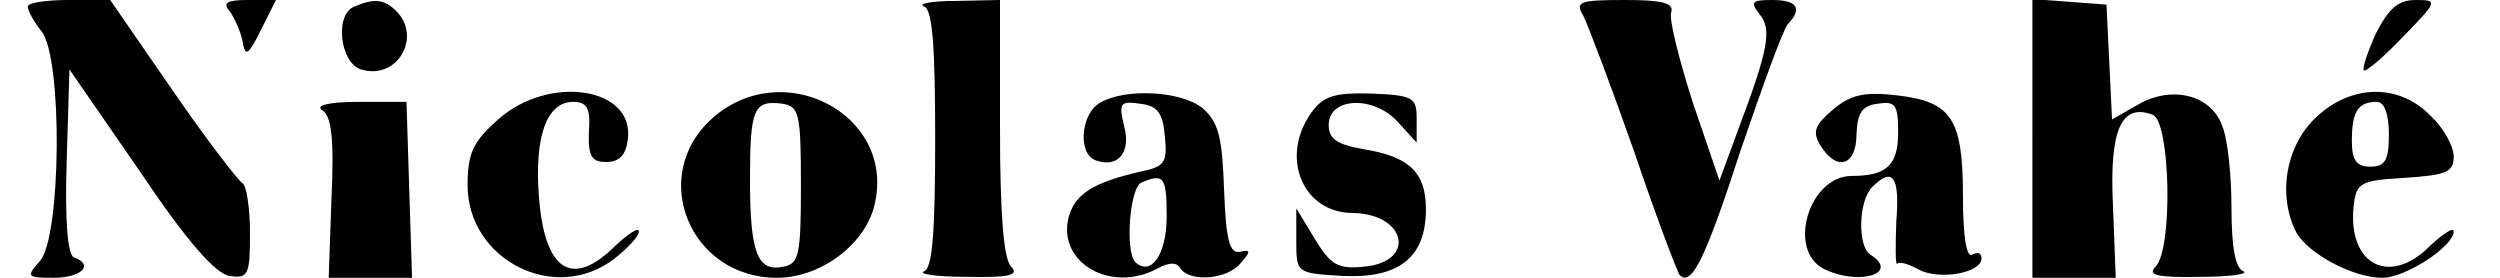 <?xml version="1.0" standalone="no"?>
<!DOCTYPE svg PUBLIC "-//W3C//DTD SVG 20010904//EN"
 "http://www.w3.org/TR/2001/REC-SVG-20010904/DTD/svg10.dtd">
<svg version="1.0" xmlns="http://www.w3.org/2000/svg"
 width="270pt" height="30pt" viewBox="0 0 270 30"
 preserveAspectRatio="xMidYMid meet">

<g transform="translate(0,30) scale(0.1,-0.1)"
fill="#000000" stroke="none">
<path d="M30 293 c0 -5 7 -17 15 -27 23 -30 21 -223 -2 -248 -15 -17 -14 -18
15 -18 30 0 44 14 22 22 -7 2 -10 40 -8 103 l3 100 76 -110 c51 -76 82 -111
97 -113 20 -3 22 1 22 46 0 28 -4 52 -8 54 -4 2 -39 47 -76 101 l-67 97 -45 0
c-24 0 -44 -3 -44 -7z"/>
<path d="M248 288 c5 -7 12 -22 14 -33 3 -17 6 -15 20 13 l16 32 -30 0 c-23 0
-28 -3 -20 -12z"/>
<path d="M383 293 c-22 -8 -16 -61 7 -68 39 -12 66 35 38 63 -13 13 -24 14
-45 5z"/>
<path d="M998 293 c9 -3 12 -42 12 -143 0 -101 -3 -140 -12 -143 -7 -3 14 -6
46 -6 47 -1 57 2 48 11 -8 8 -12 56 -12 150 l0 138 -47 -1 c-27 0 -42 -3 -35
-6z"/>
<path d="M1710 283 c5 -10 30 -76 55 -147 24 -71 47 -131 49 -133 13 -13 28
18 66 135 24 70 46 131 51 136 16 17 10 26 -17 26 -22 0 -24 -2 -14 -15 14
-16 10 -38 -22 -123 l-21 -57 -29 85 c-15 47 -26 91 -23 97 3 10 -11 13 -50
13 -50 0 -54 -2 -45 -17z"/>
<path d="M2195 150 l0 -150 45 0 45 0 -3 78 c-4 82 9 111 43 98 19 -7 22 -145
3 -164 -9 -9 1 -12 48 -11 32 0 53 3 47 6 -9 3 -13 27 -13 68 0 35 -4 75 -10
89 -12 34 -55 44 -91 23 l-28 -16 -3 62 -3 62 -40 3 -40 3 0 -151z"/>
<path d="M2566 264 c-9 -20 -15 -38 -13 -40 2 -2 21 14 42 36 38 39 38 40 14
40 -19 0 -29 -9 -43 -36z"/>
<path d="M538 171 c-27 -24 -33 -36 -33 -71 0 -81 95 -129 159 -79 14 11 26
24 26 29 0 5 -11 -2 -25 -15 -47 -47 -77 -28 -83 53 -5 66 9 102 37 102 15 0
19 -7 17 -32 -1 -27 3 -33 19 -33 14 0 21 8 23 24 8 57 -85 71 -140 22z"/>
<path d="M769 172 c-69 -62 -24 -172 70 -172 48 0 97 37 106 81 21 96 -100
159 -176 91z m96 -72 c0 -75 -2 -85 -19 -88 -28 -6 -36 15 -36 94 0 77 4 86
35 82 18 -3 20 -10 20 -88z"/>
<path d="M1188 189 c-21 -12 -24 -55 -5 -62 24 -9 39 8 31 37 -6 25 -4 27 17
24 19 -2 25 -10 27 -35 3 -28 0 -33 -25 -38 -52 -12 -72 -24 -79 -50 -12 -49
46 -82 96 -55 13 7 21 7 25 0 10 -15 51 -12 65 6 11 12 11 15 -1 12 -11 -2
-15 13 -17 67 -2 57 -6 73 -23 88 -23 19 -84 22 -111 6z m72 -123 c0 -41 -17
-65 -34 -49 -11 12 -6 81 7 86 24 10 27 6 27 -37z"/>
<path d="M1416 178 c-34 -48 -9 -108 45 -108 58 -1 69 -53 12 -58 -28 -3 -36
2 -53 30 l-20 33 0 -35 c0 -35 0 -35 50 -38 61 -3 90 20 90 72 0 40 -18 57
-68 65 -28 5 -37 11 -37 26 0 30 48 32 74 4 l21 -23 0 26 c0 23 -4 25 -49 27
-41 1 -52 -3 -65 -21z"/>
<path d="M1980 182 c-20 -17 -23 -24 -14 -39 18 -29 39 -22 39 12 1 23 6 31
23 33 19 3 22 -1 22 -31 0 -35 -12 -47 -50 -47 -46 0 -70 -79 -31 -100 37 -19
84 -6 51 15 -14 9 -13 58 2 73 22 22 30 12 26 -37 -1 -27 -1 -48 1 -46 2 3 12
0 23 -6 22 -12 68 -4 68 12 0 6 -4 7 -10 4 -6 -4 -10 19 -10 62 0 85 -12 103
-71 110 -35 4 -50 1 -69 -15z"/>
<path d="M2499 171 c-31 -31 -39 -83 -19 -122 13 -23 61 -49 93 -49 25 0 77
34 77 50 0 5 -11 -2 -25 -15 -44 -45 -90 -21 -83 43 3 25 7 27 56 30 44 3 52
6 52 23 0 11 -11 31 -25 44 -35 36 -88 34 -126 -4z m81 -16 c0 -28 -4 -35 -20
-35 -15 0 -20 7 -20 28 0 32 7 42 27 42 8 0 13 -13 13 -35z"/>
<path d="M348 181 c10 -6 13 -31 10 -95 l-3 -86 45 0 45 0 -3 95 -3 95 -52 0
c-32 0 -47 -4 -39 -9z"/>
</g>
</svg>
